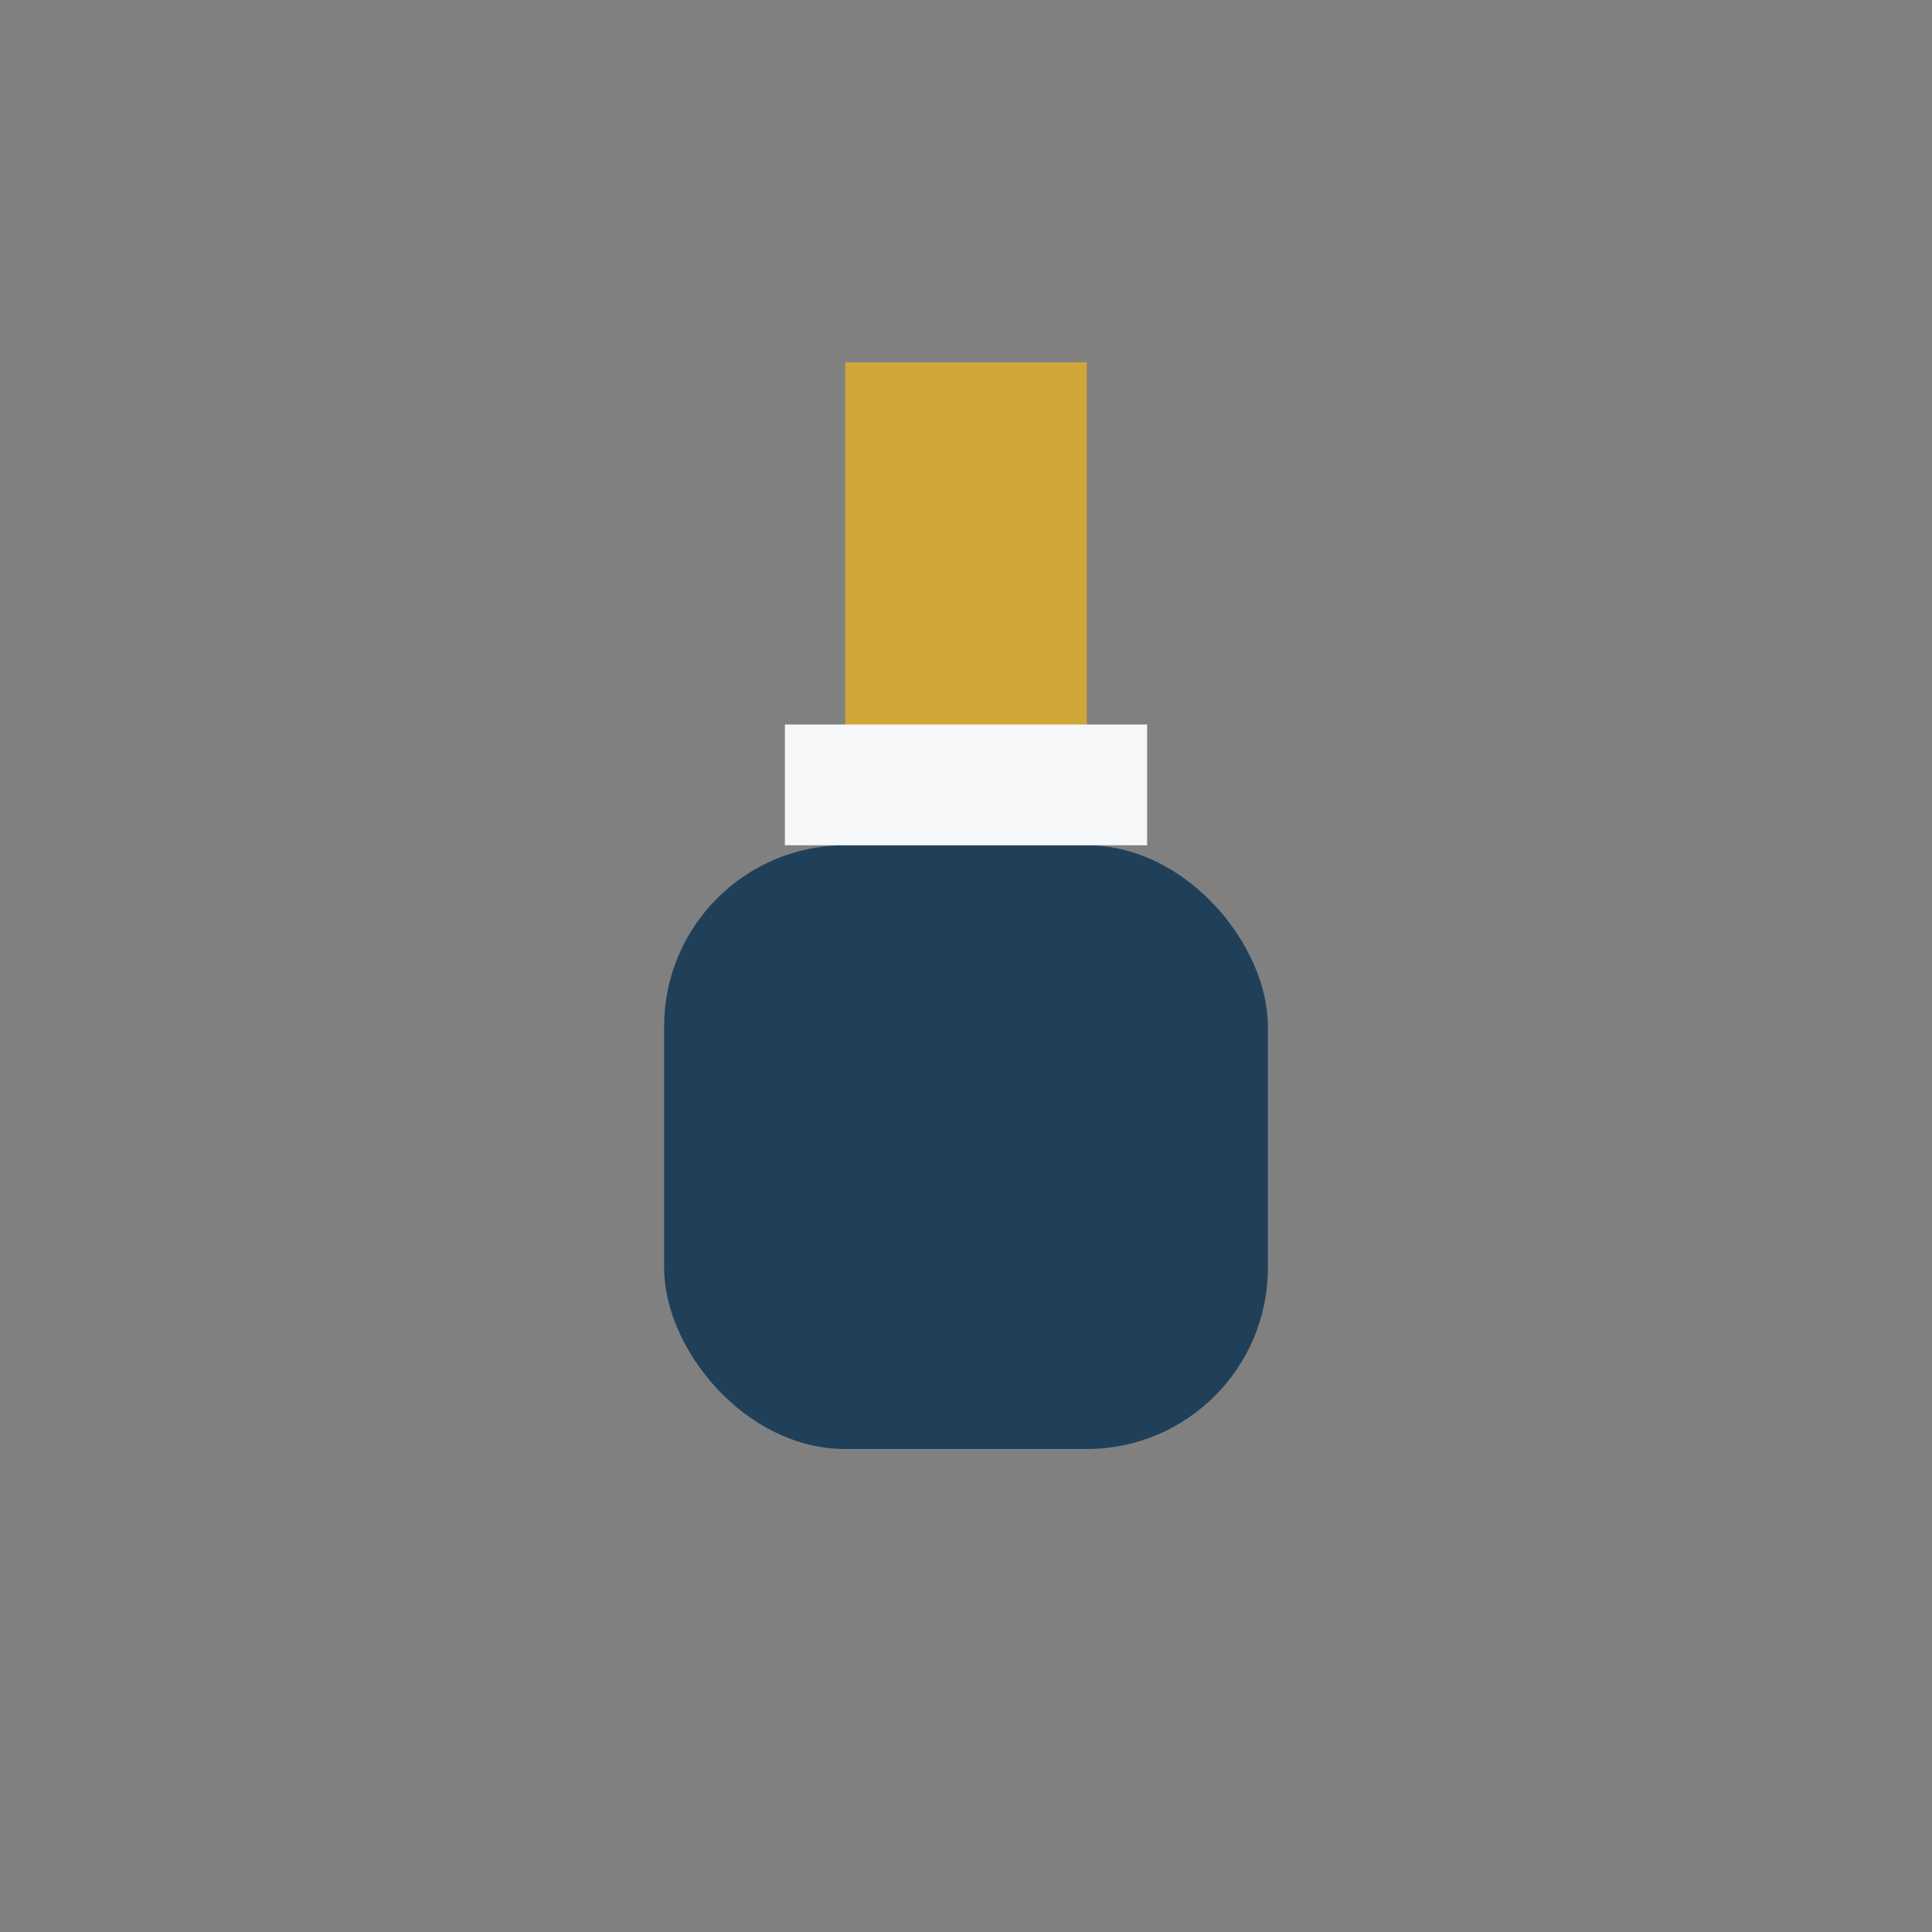 <?xml version="1.0" encoding="UTF-8"?>
<svg xmlns="http://www.w3.org/2000/svg" width="32" height="32" viewBox="0 0 32 32"><rect x="0" y="0" width="32" height="32" fill="#808080" stroke="none"/><rect x="11" y="14" width="10" height="10" rx="3" fill="#20405A"/><rect x="14" y="6" width="4" height="8" fill="#D1A639"/><rect x="13" y="12" width="6" height="2" fill="#F6F7F9"/></svg>